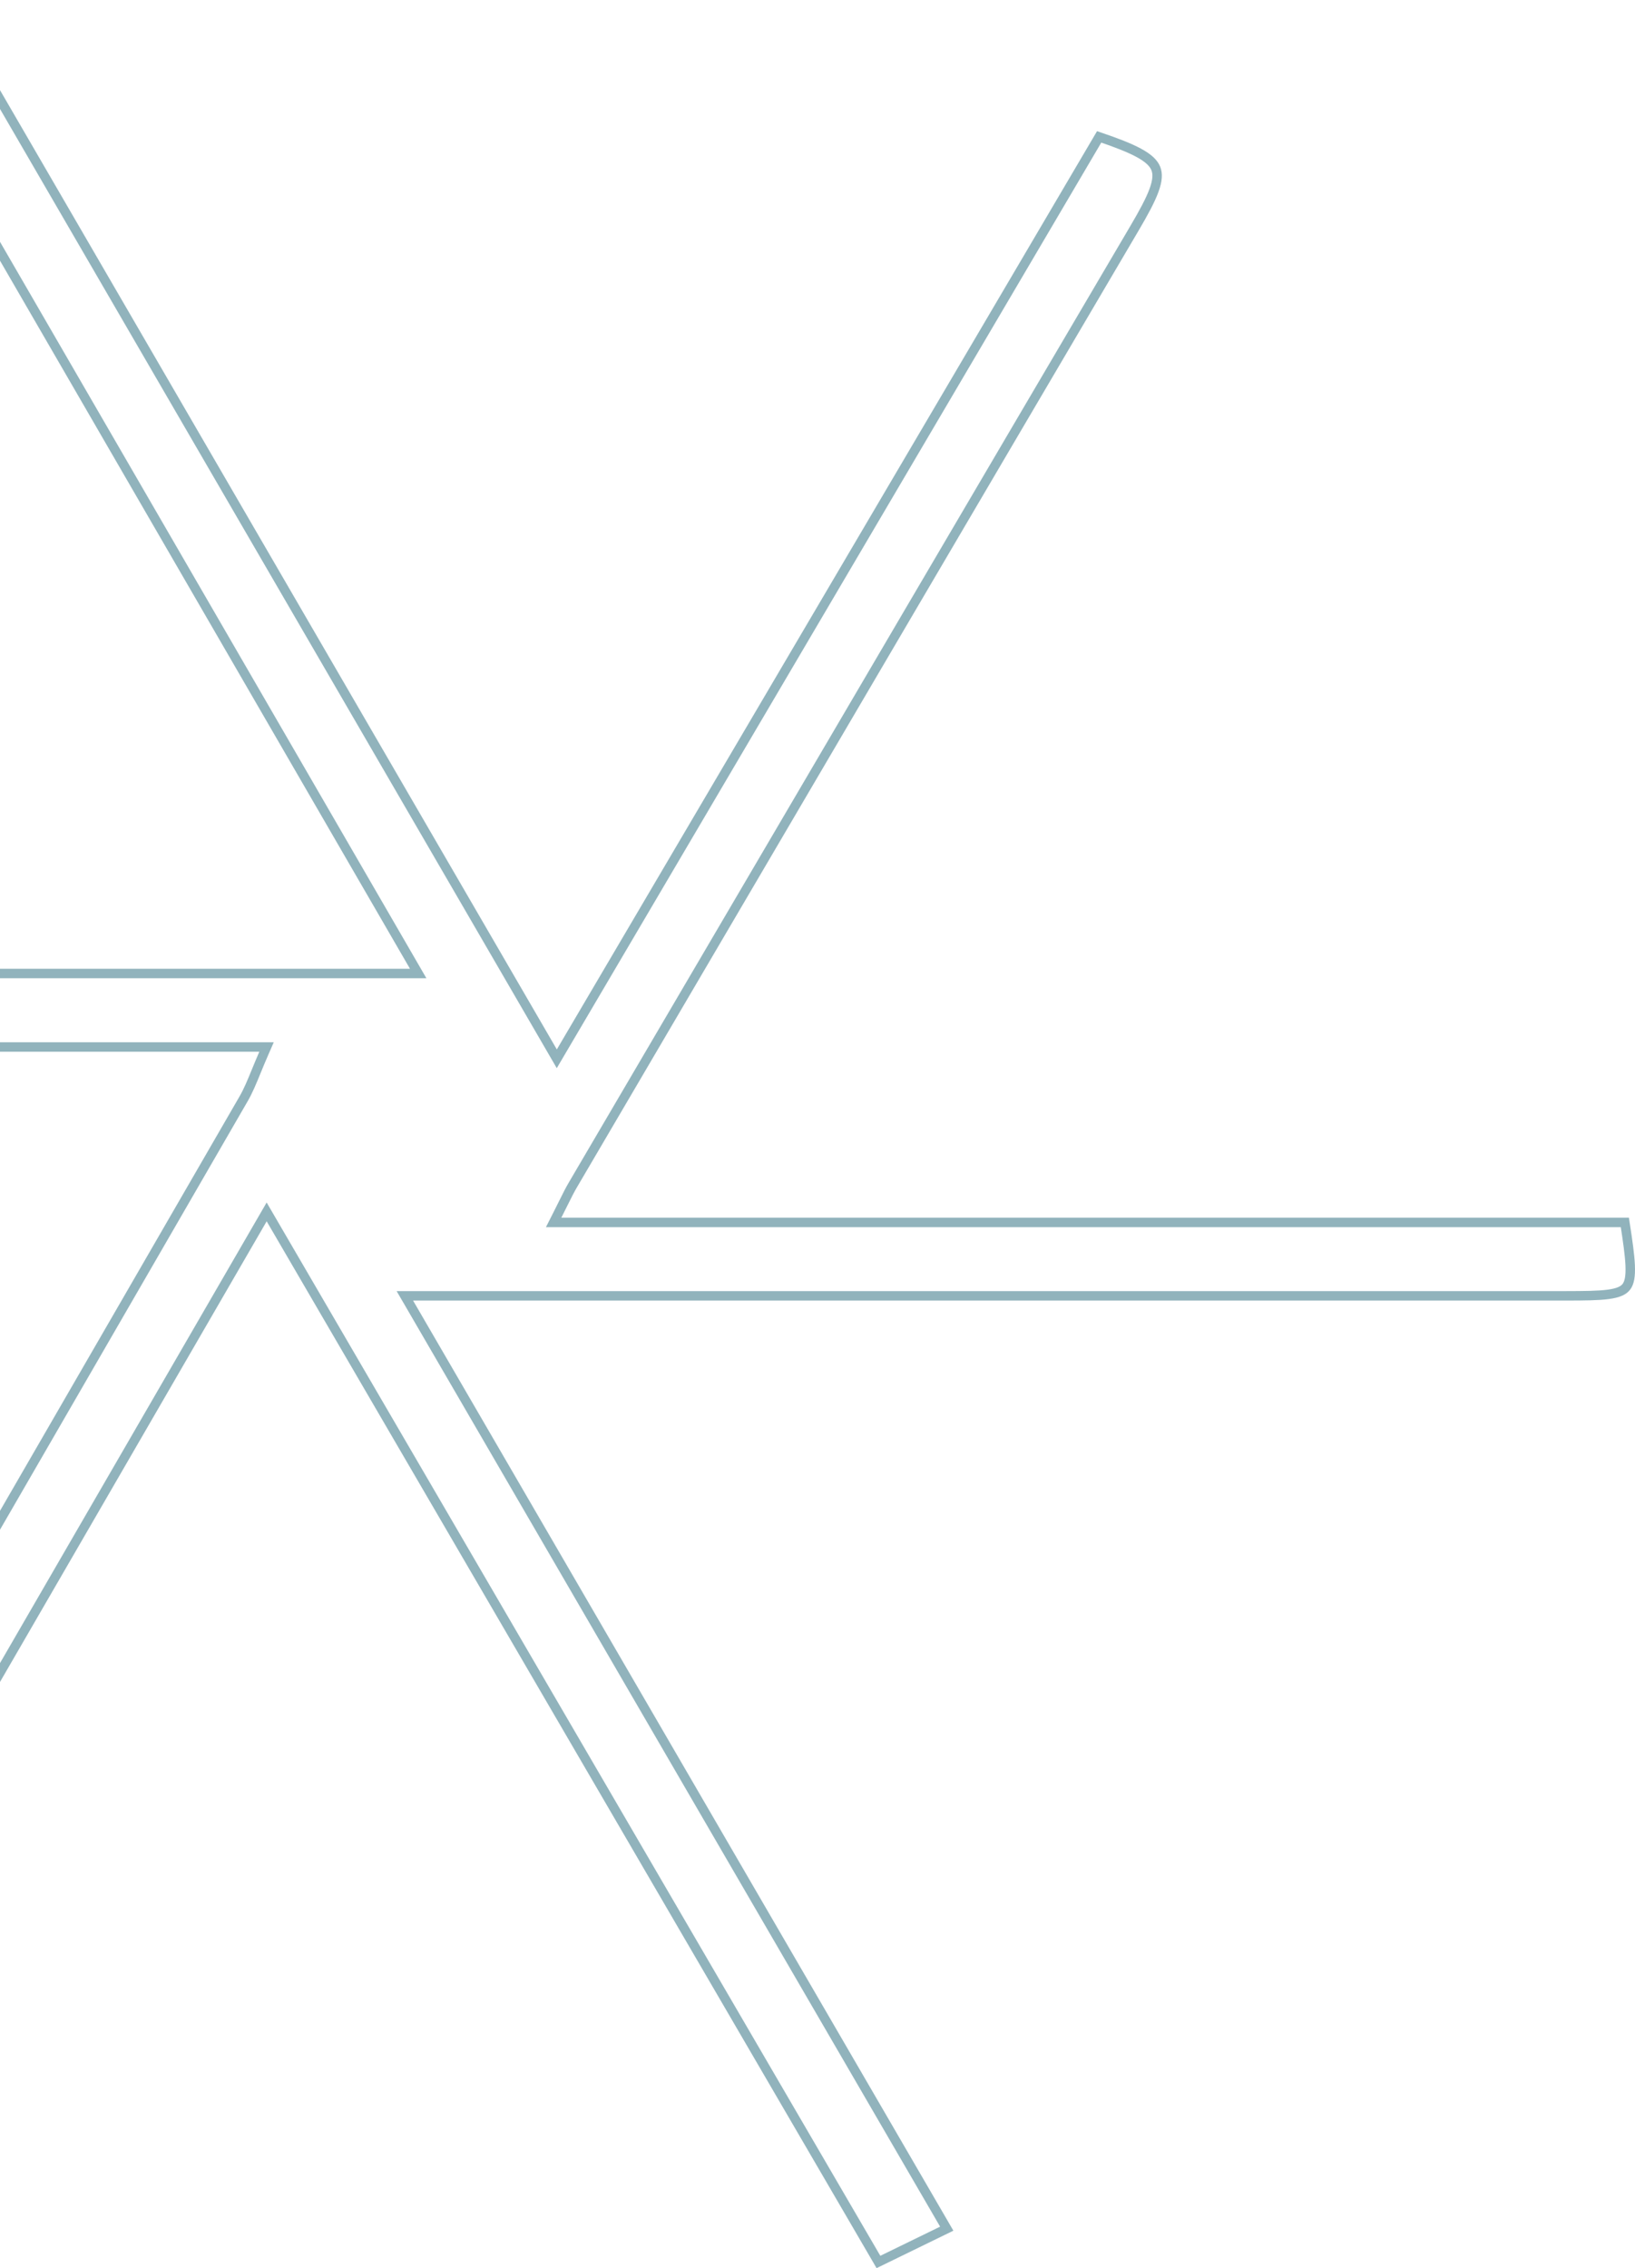 <svg width="173" height="240" viewBox="0 0 173 240" fill="none" xmlns="http://www.w3.org/2000/svg">
<path d="M-28.639 226.456C-30.49 225.61 -31.868 224.956 -32.855 224.357C-33.923 223.71 -34.437 223.182 -34.633 222.645C-34.824 222.12 -34.757 221.462 -34.326 220.429C-33.897 219.399 -33.153 218.101 -32.129 216.34L-32.129 216.34C-12.79 183.018 6.492 149.65 25.762 116.294C26.261 115.437 26.647 114.493 27.113 113.355C27.347 112.786 27.6 112.167 27.897 111.487L28.203 110.787H27.439H-85.472C-85.32 108.02 -85.193 105.698 -85.05 103.01H43.382H44.249L43.814 102.259L37.811 91.89C20.691 62.315 3.955 33.405 -12.961 4.199C-10.969 3.225 -9.194 2.353 -7.265 1.406C-6.767 1.161 -6.258 0.912 -5.733 0.654C-1.712 7.584 2.305 14.504 6.321 21.424C23.584 51.169 40.838 80.898 58.486 111.296L58.915 112.036L59.349 111.298C78.606 78.568 97.484 46.479 116.303 14.483C118.113 15.097 119.476 15.624 120.462 16.154C121.52 16.723 122.065 17.255 122.294 17.823C122.521 18.384 122.487 19.096 122.106 20.14C121.724 21.183 121.028 22.476 120.041 24.153C103.97 51.465 87.937 78.799 71.906 106.131C68.148 112.537 64.391 118.943 60.633 125.349C60.307 125.898 60.017 126.482 59.606 127.309C59.417 127.69 59.203 128.122 58.947 128.626L58.579 129.352H59.393H171.928C172.229 131.301 172.439 132.764 172.489 133.876C172.543 135.082 172.397 135.751 172.088 136.158C171.79 136.551 171.25 136.814 170.188 136.958C169.131 137.102 167.684 137.114 165.701 137.117H165.479H165.256H165.034H164.811H164.588H164.365H164.143H163.92H163.697H163.474H163.252H163.029H162.806H162.583H162.361H162.138H161.915H161.692H161.469H161.247H161.024H160.801H160.578H160.356H160.133H159.91H159.687H159.465H159.242H159.019H158.796H158.574H158.351H158.128H157.905H157.683H157.46H157.237H157.014H156.792H156.569H156.346H156.123H155.9H155.678H155.455H155.232H155.009H154.787H154.564H154.341H154.118H153.896H153.673H153.45H153.227H153.005H152.782H152.559H152.336H152.114H151.891H151.668H151.445H151.222H151H150.777H150.554H150.331H150.109H149.886H149.663H149.44H149.218H148.995H148.772H148.549H148.327H148.104H147.881H147.658H147.436H147.213H146.99H146.767H146.544H146.322H146.099H145.876H145.653H145.431H145.208H144.985H144.762H144.54H144.317H144.094H143.871H143.649H143.426H143.203H142.98H142.758H142.535H142.312H142.089H141.867H141.644H141.421H141.198H140.975H140.753H140.53H140.307H140.084H139.862H139.639H139.416H139.193H138.971H138.748H138.525H138.302H138.08H137.857H137.634H137.411H137.189H136.966H136.743H136.52H136.297H136.075H135.852H135.629H135.406H135.184H134.961H134.738H134.515H134.293H134.07H133.847H133.624H133.402H133.179H132.956H132.733H132.511H132.288H132.065H131.842H131.619H131.397H131.174H130.951H130.728H130.506H130.283H130.06H129.837H129.615H129.392H129.169H128.946H128.724H128.501H128.278H128.055H127.833H127.61H127.387H127.164H126.942H126.719H126.496H126.273H126.05H125.828H125.605H125.382H125.159H124.937H124.714H124.491H124.268H124.046H123.823H123.6H123.377H123.155H122.932H122.709H122.486H122.264H122.041H121.818H121.595H121.372H121.15H120.927H120.704H120.481H120.259H120.036H119.813H119.59H119.368H119.145H118.922H118.699H118.477H118.254H118.031H117.808H117.586H117.363H117.14H116.917H116.695H116.472H116.249H116.026H115.803H115.581H115.358H115.135H114.912H114.69H114.467H114.244H114.021H113.799H113.576H113.353H113.13H112.908H112.685H112.462H112.239H112.017H111.794H111.571H111.348H111.125H110.903H110.68H110.457H110.234H110.012H109.789H109.566H109.343H109.121H108.898H108.675H108.452H108.23H108.007H107.784H107.561H107.339H107.116H106.893H106.67H106.447H106.225H106.002H105.779H105.556H105.334H105.111H104.888H104.665H104.443H104.22H103.997H103.774H103.552H103.329H103.106H102.883H102.661H102.438H102.215H101.992H101.77H101.547H101.324H101.101H100.878H100.656H100.433H100.21H99.987H99.765H99.542H99.319H99.096H98.874H98.651H98.428H98.205H97.983H97.76H97.537H97.314H97.091H96.869H96.646H96.423H96.201H95.978H95.755H95.532H95.309H95.087H94.864H94.641H94.418H94.196H93.973H93.75H93.527H93.305H93.082H92.859H92.636H92.413H92.191H91.968H91.745H91.522H91.3H91.077H90.854H90.631H90.409H90.186H89.963H89.74H89.518H89.295H89.072H88.849H88.627H88.404H88.181H87.958H87.736H87.513H87.29H87.067H86.844H86.622H86.399H86.176H85.954H85.731H85.508H85.285H85.062H84.84H84.617H84.394H84.171H83.949H83.726H83.503H83.28H83.058H82.835H82.612H82.389H82.166H81.944H81.721H81.498H81.275H81.053H80.83H80.607H80.384H80.162H79.939H79.716H79.493H79.271H79.048H78.825H78.602H78.38H78.157H77.934H77.711H77.489H77.266H77.043H76.82H76.597H76.375H76.152H75.929H75.707H75.484H75.261H75.038H74.815H74.593H74.37H74.147H73.924H73.702H73.479H73.256H73.033H72.811H72.588H72.365H72.142H71.919H71.697H71.474H71.251H71.028H70.806H70.583H70.36H70.137H69.915H69.692H69.469H69.246H69.024H68.801H68.578H68.355H68.133H67.91H67.687H67.464H67.242H67.019H66.796H66.573H66.35H66.128H65.905H65.682H65.459H65.237H65.014H64.791H64.568H64.346H64.123H63.9H63.677H63.455H63.232H63.009H62.786H62.563H62.341H62.118H61.895H61.672H61.45H61.227H61.004H60.781H60.559H60.336H60.113H59.89H59.668H59.445H59.222H58.999H58.777H58.554H58.331H58.108H57.886H57.663H57.44H57.217H56.995H56.772H56.549H56.326H56.103H55.881H55.658H55.435H55.212H54.99H54.767H54.544H54.321H54.099H53.876H53.653H53.43H53.208H52.985H52.762H52.539H52.316H52.094H51.871H51.648H43.706H42.837L43.274 137.868C55.325 158.618 67.121 178.923 78.9 199.201C85.981 211.388 93.055 223.566 100.176 235.825C97.719 237.029 95.574 238.074 92.949 239.348C71.624 202.741 50.424 166.346 28.648 128.98L28.215 128.236L27.783 128.981C20.54 141.494 13.362 153.895 6.226 166.221C-5.478 186.439 -17.068 206.46 -28.639 226.456Z" stroke="#91B3BC"/>
</svg>
